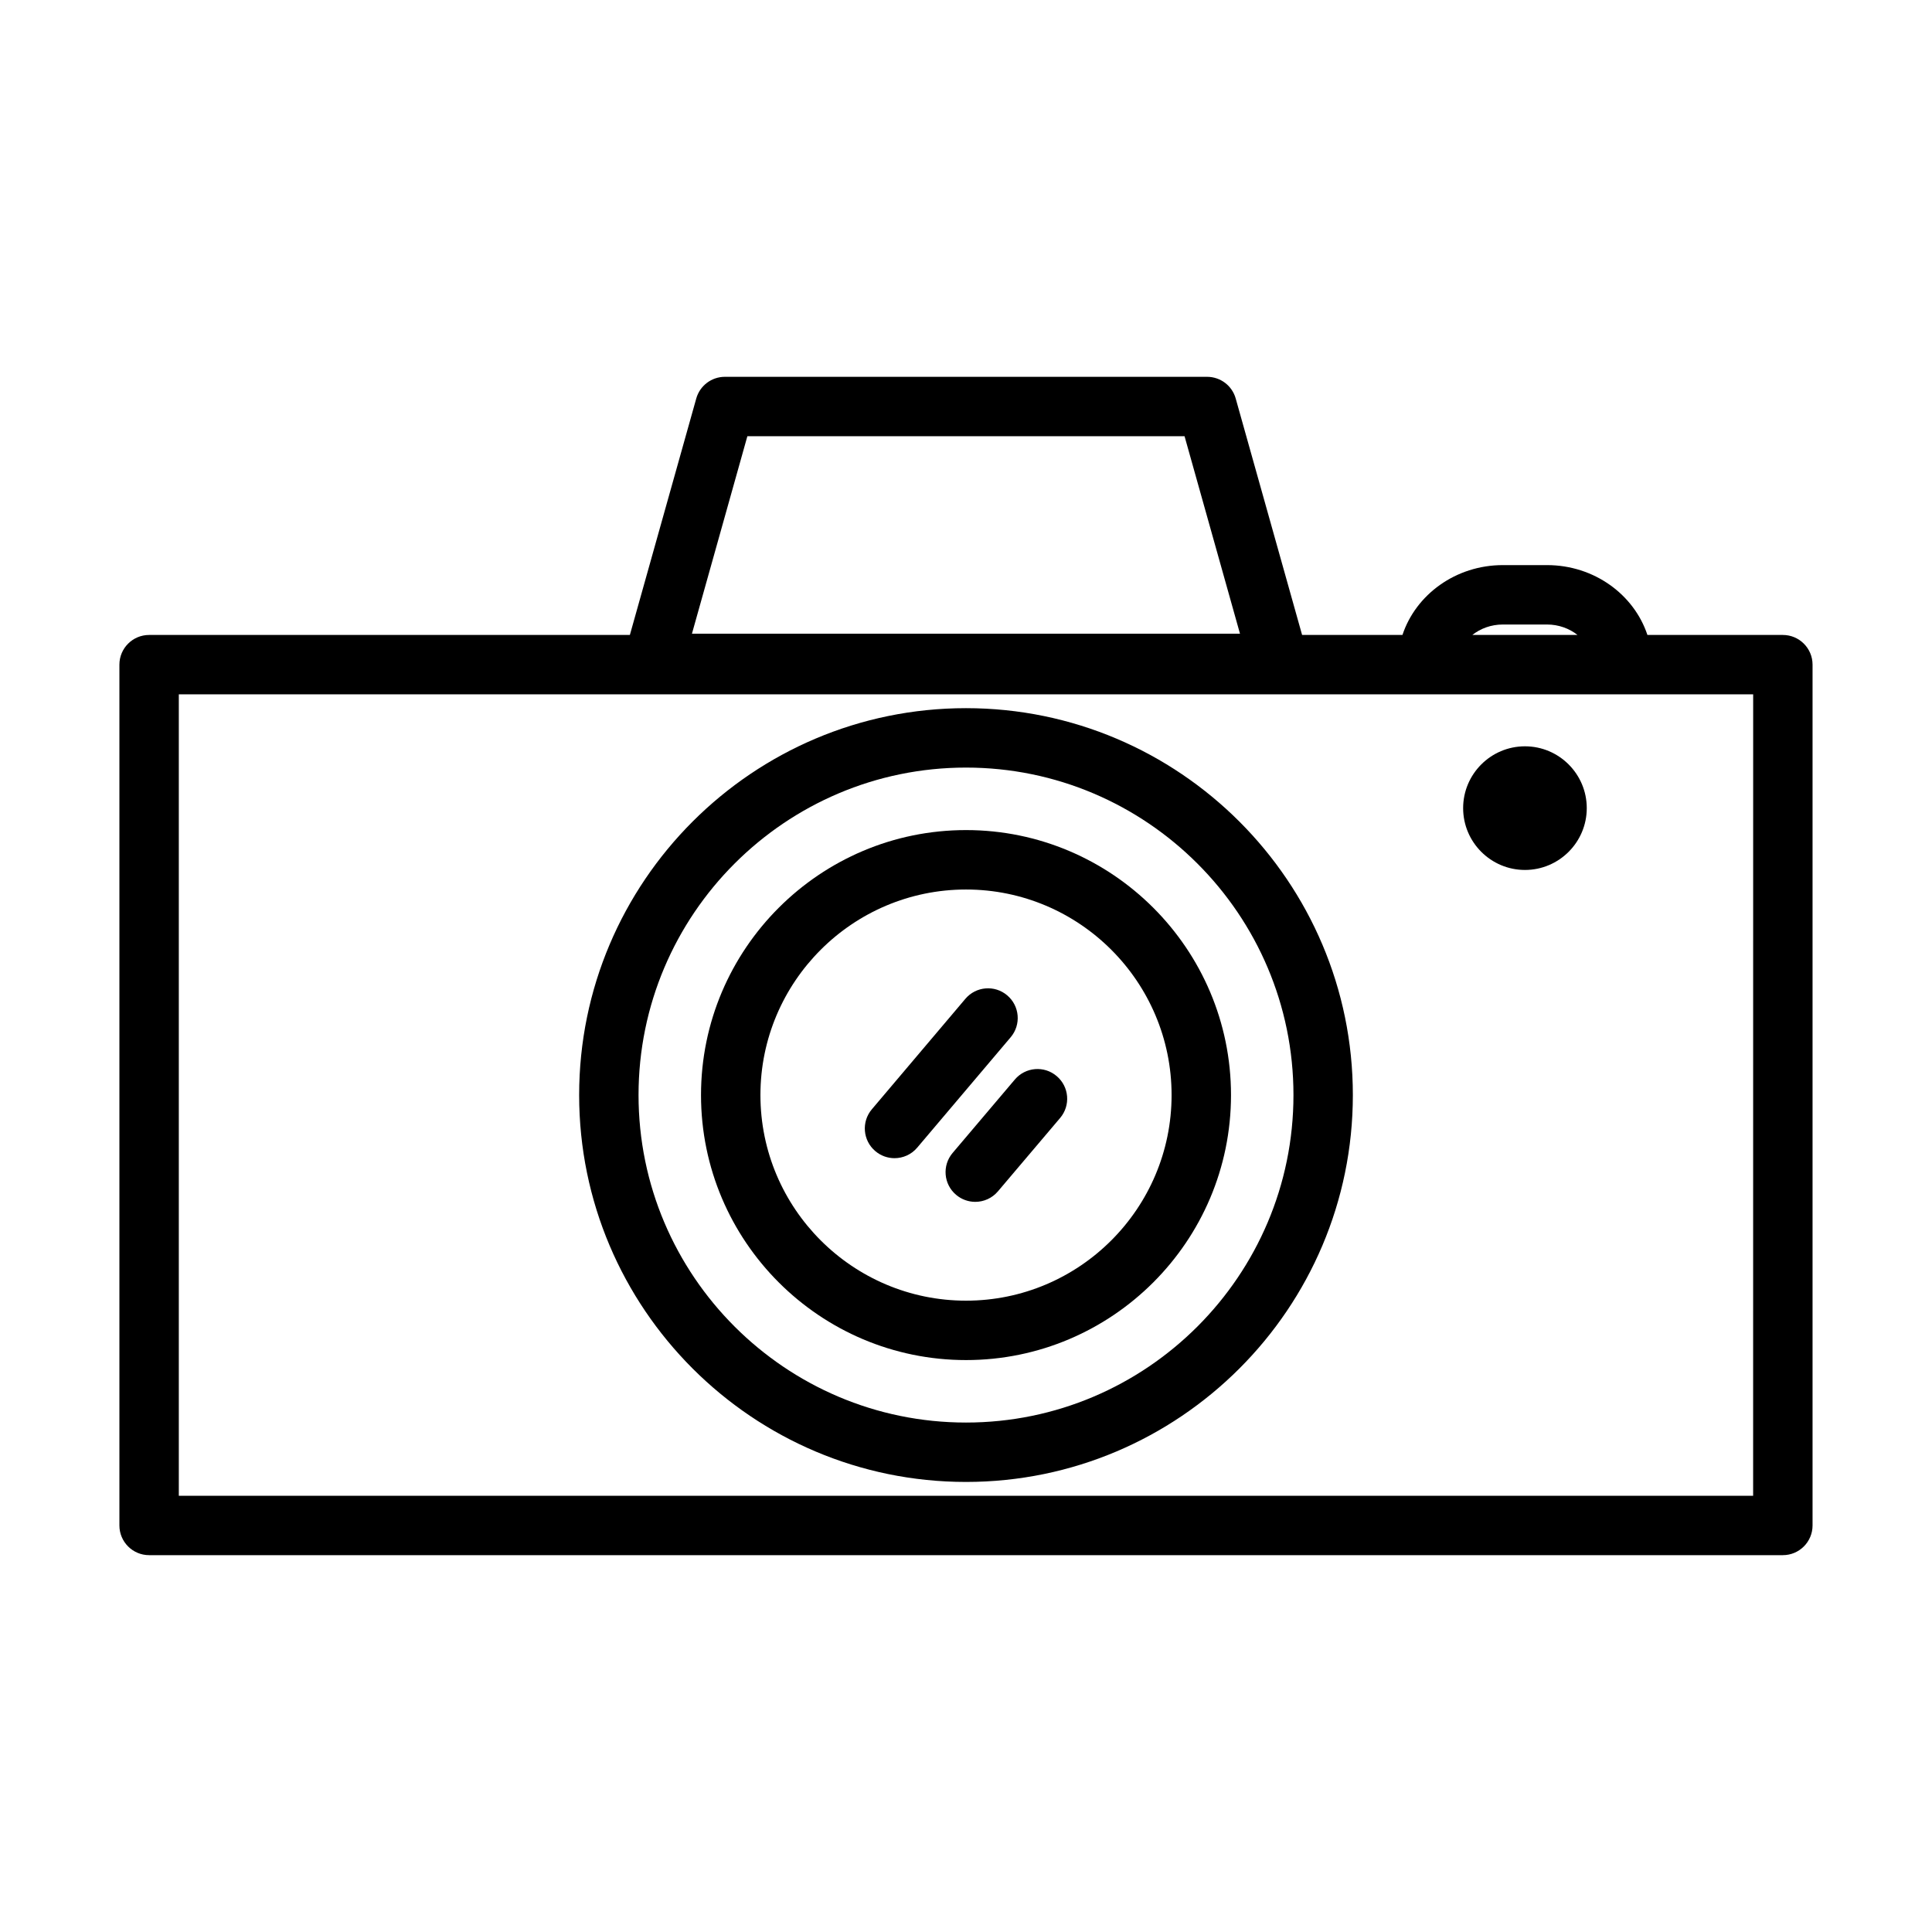 <?xml version="1.0" encoding="UTF-8"?>
<!-- Uploaded to: SVG Repo, www.svgrepo.com, Generator: SVG Repo Mixer Tools -->
<svg fill="#000000" width="800px" height="800px" version="1.1" viewBox="144 144 512 512" xmlns="http://www.w3.org/2000/svg">
 <g>
  <path d="m616.48 312.27h-35.898c-3.547-10.715-14.133-18.512-26.613-18.512h-11.691c-12.477 0-23.062 7.797-26.613 18.512h-26.594l-17.598-62.668c-0.953-3.398-4.051-5.742-7.582-5.742h-127.79c-3.527 0-6.629 2.348-7.582 5.742l-17.594 62.664-127.41 0.004c-4.344 0-7.871 3.527-7.871 7.871v228.12c0 4.344 3.527 7.871 7.871 7.871h432.96c4.344 0 7.871-3.527 7.871-7.871v-228.12c0-4.344-3.527-7.871-7.871-7.871zm-274.42-52.664h115.86l14.691 52.336h-145.24zm200.21 49.895h11.691c3.121 0 5.938 1.066 8.094 2.766h-27.871c2.152-1.695 4.965-2.766 8.086-2.766zm66.328 230.89h-417.21v-212.38h417.22z"/>
  <path d="m548.13 341.78c-9.031 0-16.383 7.348-16.383 16.383 0 9.031 7.348 16.383 16.383 16.383 9.031 0 16.379-7.348 16.379-16.383 0-9.035-7.344-16.383-16.379-16.383z"/>
  <path d="m400 331.67c-56.531 0-102.52 45.996-102.52 102.53 0 56.535 45.992 102.53 102.52 102.53s102.52-45.996 102.52-102.53c0-56.531-45.992-102.53-102.52-102.53zm0 189.32c-47.852 0-86.781-38.934-86.781-86.789s38.93-86.785 86.781-86.785 86.781 38.93 86.781 86.785c0 47.852-38.934 86.789-86.781 86.789z"/>
  <path d="m400.01 363.98c-38.727 0-70.234 31.5-70.234 70.223 0 38.727 31.508 70.23 70.234 70.23 38.719 0 70.219-31.504 70.219-70.23 0-38.719-31.5-70.223-70.219-70.223zm0 124.71c-30.047 0-54.488-24.441-54.488-54.484 0-30.039 24.441-54.477 54.488-54.477 30.035 0 54.473 24.438 54.473 54.477 0 30.043-24.438 54.484-54.473 54.484z"/>
  <path d="m410.92 407.78c-3.309-2.812-8.285-2.402-11.09 0.922l-24.781 29.27c-2.809 3.316-2.398 8.281 0.922 11.09 1.477 1.25 3.281 1.867 5.082 1.867 2.231 0 4.457-0.945 6.012-2.785l24.781-29.27c2.809-3.32 2.394-8.289-0.926-11.094z"/>
  <path d="m412.94 430.09-16.488 19.453c-2.812 3.316-2.402 8.281 0.914 11.09 1.48 1.254 3.285 1.871 5.086 1.871 2.231 0 4.453-0.945 6.008-2.781l16.488-19.453c2.812-3.316 2.402-8.281-0.914-11.09-3.316-2.828-8.285-2.41-11.094 0.91z"/>
 </g>
</svg>